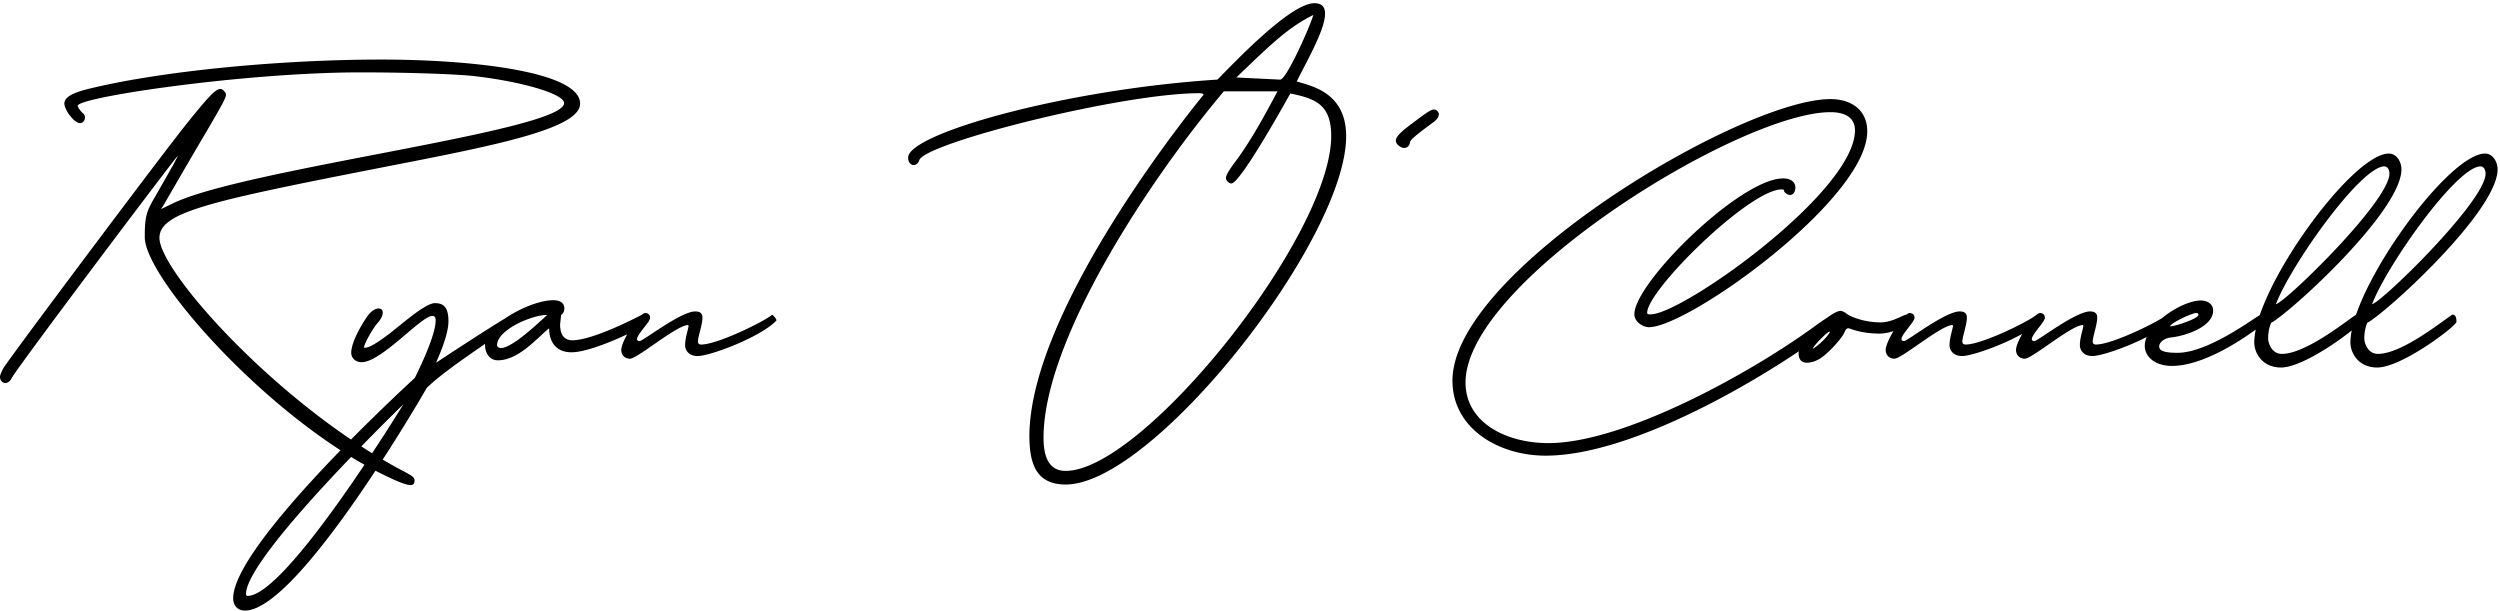 <svg xmlns="http://www.w3.org/2000/svg" width="585" height="143" fill="none"><path fill="#000" d="M135.75 24.25c0 6.563-25 10.688-53.375 16.313-35.188 6.937-45.063 9.5-45.063 15.124 0 7.938 28.438 39.626 57.438 54.751 1.813 1 2.25 1.25 2.25 2.062 0 .625-.25 1-.938 1-.874 0-2.437-.562-4.937-1.75-26.813-12.375-57.25-46.438-57.25-56.25 0-5.688.563-6.25 3.25-10.938 3.125-5.437 4.438-7.812 4.438-8.062-.25 0-37 48.75-38.813 51.938-.438.874-1 1.187-1.5 1.187-.688 0-1.25-.688-1.25-1.375 0-.5.25-1.063.813-2.125C2 84.062 38.124 35.812 43.937 28.625c4.688-5.813 6.5-7.813 7.626-7.813.437 0 .75.313 1.124.813.126.188.188.313.188.5 0 .813-.875 2.313-3.875 7.5-5.438 9.188-10.5 18-10.5 18l-.813 1.313 2.563-1.25c16.5-8.188 91.75-17 91.75-23.563 0-2.125-9.688-5-21-6.313-4.5-.5-16.313-.875-26.563-.875-27.124 0-66.25 5.813-66.25 7.813 0 .438.75 1.313 1.063 1.625.438.313.625.688.625 1.125 0 .438-.188.813-.563 1.125a1.008 1.008 0 0 1-.562.188c-1.438 0-3.688-3.188-3.688-4.563 0-1.563 2-2.625 6.626-3.688 16.875-4 44-6.625 67.624-6.625 21.126 0 46.438 2.813 46.438 10.313zm-15.312 50.563c0 1.687-14.25 9.874-20.563 15.937 0 0-29.875 52.125-42.563 52.125-1.687 0-2.75-1.187-2.75-2.875 0-12.812 42.5-51.563 42.5-51.563s4.876-9.562 4.876-13.374c0-1-.313-1.126-.813-1.126-2.563 0-11.875 10.813-16.5 10.813-1.438 0-2.438-1-2.438-2.188 0-2.437 2.313-6.5 3.876-8.687.874-1.188 1.874-1.688 2.5-1.688.624 0 1 .313 1 1 0 .563-.313 1.376-1.188 2.376-1.125 1.25-3.188 4.937-3.188 5.687l.063.125c.75 0 1.75-.188 5.813-3.25 2.937-2.25 8.437-7.188 10.687-7.188 1.938 0 3.188.813 3.188 4.25 0 3.563-2.813 9.313-2.876 9.688-.062 0 16.5-10.875 17.75-11.25 0 0 .626.5.626 1.188zM94.375 94.624S57.562 130.188 57.562 139c0 .25.126.438.376.438 9.124 0 36.437-44.813 36.437-44.813zM116.5 84.312c-2.062 0-3-1.874-3-3.562 0-4.875 10.688-10.5 15.938-10.5 2.062 0 2.624 1 2.624 1.938 0 .75-.437 1.437-.75 1.437l-.25 2.313c0 1.687.5 3.687 2.876 3.687 5.062 0 16.312-6 16.312-6 .375 0 1.5 1.125 1.5 1.688 0 .75-12.75 7.124-18 7.124-4.938 0-5.25-4.374-5.25-5.437v-.188c-2.812 2.25-7.125 7.5-12 7.5zm.812-2.874c2.75-.126 9.063-6.25 10.75-7.75H128c-3.438 0-11.688 3.437-11.688 7.124 0 .313.438.626 1 .626zm30.126 2.5c-1.126 0-2.063-.75-2.063-2.063 0-2.063 4.125-8.625 5.625-8.625.375 0 1.125.188 1.125 1.125 0 .938-3.063 3.875-3.063 5 0 .25.188.438.626.438.75 0 9.624-6.938 13-6.938 1.25 0 1.687.563 1.687 1.438 0 1.687-1.063 4.5-1.063 5.624 0 .25.126.688.75.688 3.938 0 15.313-5.688 16.626-7 0 0 1 .813 1 1.375-3.688 3.875-15.5 8.313-18.438 8.313-2.188 0-2.938-1.5-2.938-2.5 0-1.876.813-3.938.813-4.626l-.125-.124c-2.625 0-11.875 7.874-13.562 7.874zm156-64.876C306.875 20.125 315 21.625 315 31.876c0 24.188-45.062 81.5-65.625 81.5-6.937 0-8.5-4.875-8.5-11.5.25-30.75 40.75-79.688 40.75-79.688 0-.25-.313-.375-1.063-.375-17.937 0-63.812 11.563-65.437 15.625-.25.813-.813 1.188-1.313 1.188-.687 0-1.312-.625-1.312-1.75 0-5.625 36.875-16 72.375-18.25 3.75-3.75 17-17.875 22.687-17.875 1.813 0 2.5.938 2.5 2.438 0 3.75-4.124 10.812-6.624 15.874zM307.312 3.5c-5.874 2.938-9.75 6.688-18 14.625.813.063 6.438.313 10.063.5h.187c1.5 0 7.126-12.75 7.75-15.125zm-57.937 106.688c18.125 0 62.125-54.938 62.125-78.376 0-7.437-3.812-8.75-9.562-9.937-1.5 2.688-11.75 21.063-13.813 21.063-.375 0-1.25-.563-1.25-1.25 0-.688.625-1.688 1.875-3.438 4.312-5.563 8.688-14.125 10.188-16.875h-12.563c-17.5 20.75-42.187 58.188-42.187 81.063 0 6.187 2.437 7.75 5.187 7.75zm87.313-83.438c0 .563-.376 1.125-1.063 1.688-4 2.937-5.625 4.25-5.687 4.875-.126.874-.688 1.312-1.376 1.312-.437 0-.937-.25-1.437-.688-.313-.312-.5-.687-.5-1 0-.937 1.063-2 3.75-4 3.313-2.5 4.437-3.312 5.187-3.312.188 0 .376.063.563.188.375.25.563.625.563.937zm93.187 48.313c0 .312-.313 1-3.5 3.312-13.813 10.188-44.375 28.25-64.687 28.25-11.063 0-21.813-6.375-21.813-17.563 0-25.624 67.687-65.874 88.437-65.874 4.75 0 8.626 2.437 8.626 7.562 0 15.875-41.876 45.813-51.063 45.813-1.563 0-3.437-1.376-3.437-3 0-7.438 24.812-31.813 34.812-31.813 1.5 0 2.875.625 2.875 2.188 0 .874-.5 1.687-1.25 1.687-.625 0-1.375-.625-1.375-.875 0-.313-.188-.438-.562-.438-7.563 0-31.5 23.563-31.5 28.876 0 .312.25.374.812.374 7.375 0 47.812-28.624 47.812-43.062 0-3.188-2.624-4.25-5.75-4.25-21.062 0-85.374 39.625-85.374 63.25 0 9.438 9.562 14.188 19.374 14.188 17.563 0 47-16.188 62.126-27.188 2.124-1.563 4.062-2.813 4.25-2.813.374 0 1.187.75 1.187 1.376zm-7.063 9.812c-1.624 0-1.937-1.25-1.937-2.188 0-2.937 7.563-9.937 9.813-9.937.374 0 1 .313 1.374.625.626.563 3.876 2.063 8 2.063 2.75 0 5.376-1.813 6.063-1.813 1.375 0 1.437.813 1.437 1.438 0 .374-4.187 3-7.75 3-4.437 0-7-1.25-7.25-1.25-.5 0-.687.312-1 1.062-.874 1.75-4.374 5.438-6.062 6.25-.875.5-1.875.75-2.688.75zm1.376-3.25c2-1.188 4-3.563 4-4h-.063c-.25 0-.813.438-1.625 1.25-1.375 1.313-2.312 2.5-2.312 2.75zm19.124 2.313c-1.124 0-2.062-.75-2.062-2.063 0-2.063 4.125-8.625 5.625-8.625.375 0 1.125.188 1.125 1.125 0 .938-3.062 3.875-3.062 5 0 .25.187.438.624.438.75 0 9.626-6.938 13-6.938 1.25 0 1.688.563 1.688 1.438 0 1.687-1.062 4.5-1.062 5.624 0 .25.124.688.75.688 3.937 0 15.312-5.688 16.624-7 0 0 1 .813 1 1.375-3.687 3.875-15.5 8.313-18.437 8.313-2.187 0-2.937-1.5-2.937-2.5 0-1.876.812-3.938.812-4.626l-.125-.124c-2.625 0-11.875 7.874-13.563 7.874zm30.5 0c-1.124 0-2.062-.75-2.062-2.063 0-2.063 4.125-8.625 5.625-8.625.375 0 1.125.188 1.125 1.125 0 .938-3.062 3.875-3.062 5 0 .25.187.438.624.438.75 0 9.626-6.938 13-6.938 1.25 0 1.688.563 1.688 1.438 0 1.687-1.062 4.5-1.062 5.624 0 .25.124.688.75.688 3.937 0 15.312-5.688 16.624-7 0 0 1 .813 1 1.375-3.687 3.875-15.5 8.313-18.437 8.313-2.187 0-2.937-1.5-2.937-2.5 0-1.876.812-3.938.812-4.626l-.125-.124c-2.625 0-11.875 7.874-13.563 7.874zm55.75-9.25c0 .874-.374 1.312-.624 1.624-.063 0-11.688 9.313-20.688 9.313-4.188 0-6.375-2.313-6.375-4.688 0-5 8.75-10.624 13.125-10.624 1.25 0 2.875.624 2.875 2.374 0 3.563-5.813 5.75-9.563 6.25-2.312.188-3.062 1.5-3.062 2.063 0 .813.5 1.563 4.25 1.563 7.562 0 18.875-8.876 19.438-8.876.374 0 .624.188.624.813v.188zm-15.687-1.438c-.937 0-6.063 2.375-6.063 3.125 1.438-.063 6.626-1.875 6.626-2.688 0-.312-.188-.437-.563-.437zm37.5.375c.75 0 .937.75.937 1.688 0 .937-12.75 10.687-18.562 10.687-4.25 0-6.25-3.25-6.25-5.875 0-12.5 22.812-44.188 31.5-44.188 1.812 0 2.938 1.938 2.938 3.688 0 9.75-25.626 33.188-30.5 35.938 0 0-.688 1.374-.688 3.624 0 1.25.938 3.626 3.188 3.626 5.812 0 15.75-8.25 17.437-9.188zm6.563-34.688c-5.5 0-21.813 22.938-25.376 32.25 2.376-.562 26.563-24.124 26.563-30.562 0-1-.5-1.688-1.187-1.688zm15.937 34.688c.75 0 .937.75.937 1.688 0 .937-12.75 10.687-18.562 10.687-4.25 0-6.25-3.25-6.25-5.875 0-12.5 22.812-44.188 31.5-44.188 1.812 0 2.938 1.938 2.938 3.688 0 9.75-25.626 33.188-30.5 35.938 0 0-.688 1.374-.688 3.624 0 1.25.938 3.626 3.188 3.626 5.812 0 15.75-8.25 17.437-9.188zm6.563-34.688c-5.5 0-21.813 22.938-25.376 32.25 2.376-.562 26.563-24.124 26.563-30.562 0-1-.5-1.688-1.187-1.688z"/></svg>
